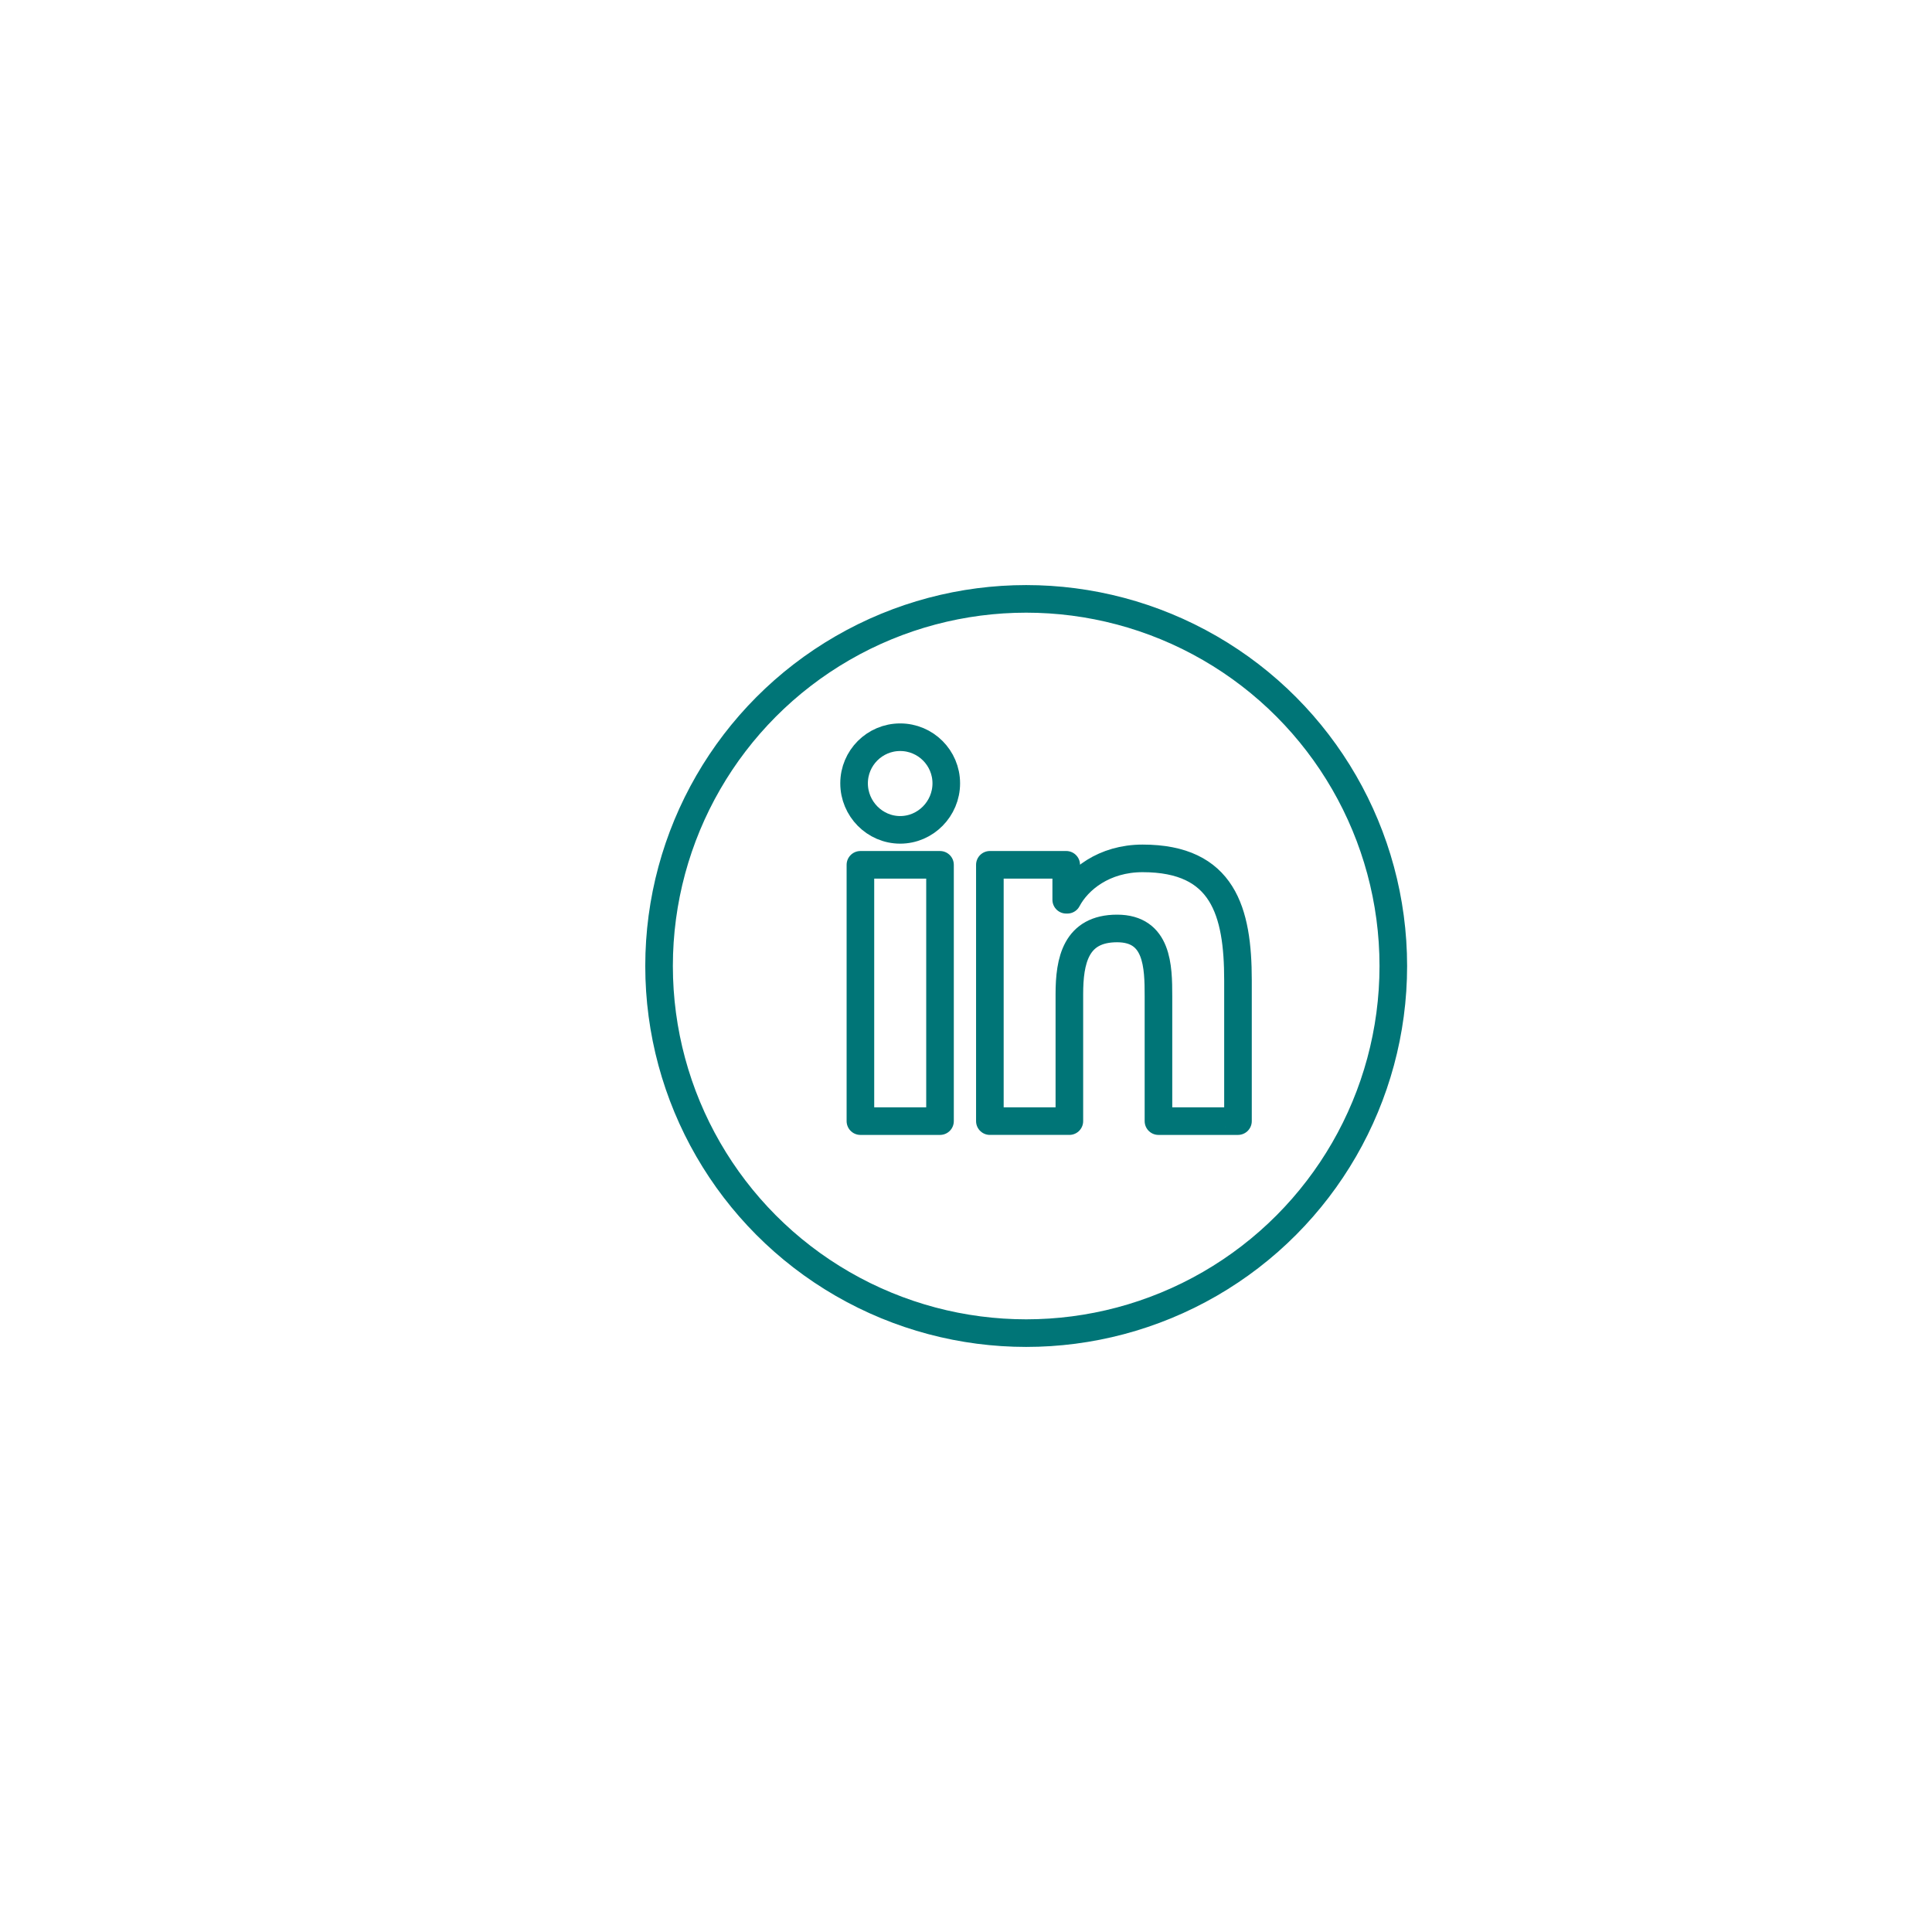 <?xml version="1.0" encoding="UTF-8"?>
<svg xmlns="http://www.w3.org/2000/svg" id="Ebene_1" viewBox="0 0 175 175">
  <defs>
    <style>.cls-1{fill:none;stroke:#007577;stroke-linecap:round;stroke-linejoin:round;stroke-width:2.5px;}</style>
  </defs>
  <path class="cls-1" d="m112.127,101.551h0s.009-.001.009-.001v-12.753c0-6.239-1.343-11.045-8.637-11.045-3.506,0-5.859,1.924-6.82,3.748h-.101v-3.166h-6.916v23.216h7.201v-11.496c0-3.027.574-5.954,4.322-5.954,3.693,0,3.748,3.454,3.748,6.148v11.303h7.194Z"></path>
  <path class="cls-1" d="m77.936,78.335h7.21v23.216h-7.21v-23.216Z"></path>
  <path class="cls-1" d="m81.538,66.777c-2.305,0-4.176,1.871-4.176,4.176s1.871,4.215,4.176,4.215,4.176-1.91,4.176-4.215c-.001-2.305-1.872-4.176-4.176-4.176Z"></path>
  <circle class="cls-1" cx="92.952" cy="87.5" r="33.254"></circle>
</svg>
